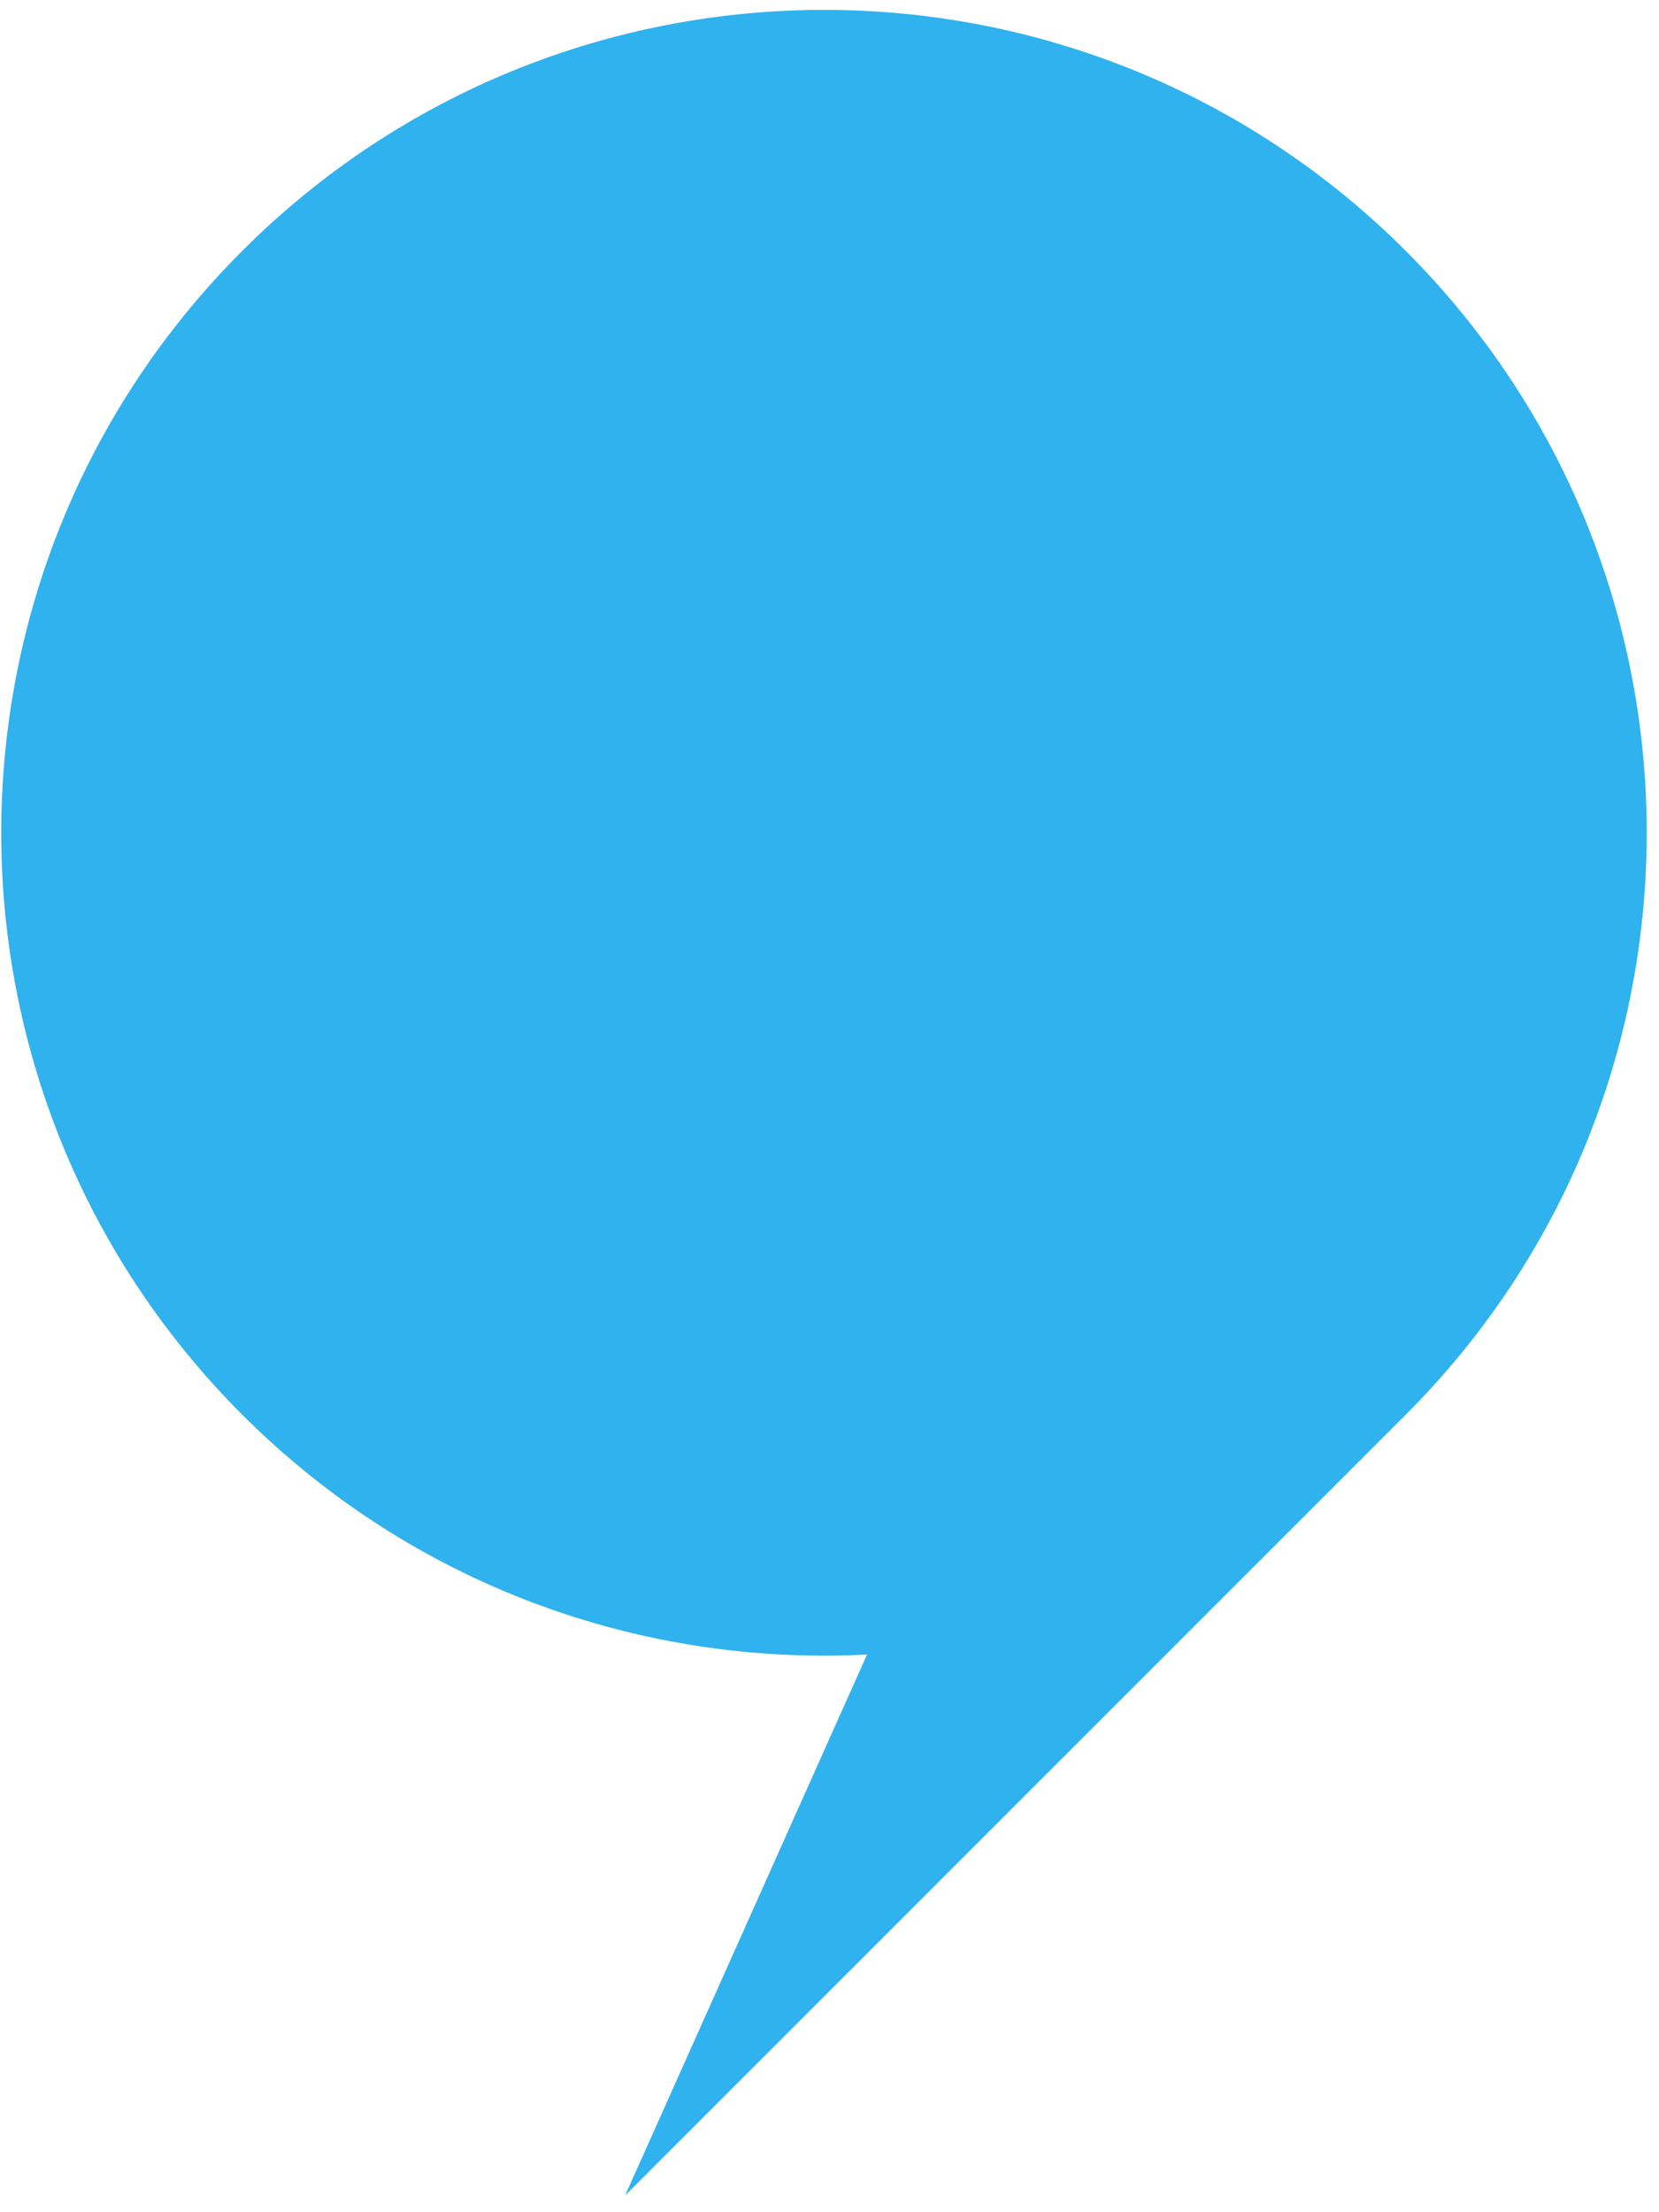<svg xmlns="http://www.w3.org/2000/svg" width="99" height="132" viewBox="0 0 99 132" fill="none"><g clip-path="url(#clip0_1_4360)"><g clip-path="url(#clip1_1_4360)"><g clip-path="url(#clip2_1_4360)"><path d="M83.888 14.971C103.061 34.146 103.061 65.236 83.888 84.411L37.308 130.995L51.741 98.723C38.334 99.422 24.695 94.652 14.454 84.411C-4.719 65.236 -4.719 34.146 14.454 14.971C33.628 -4.204 64.714 -4.204 83.888 14.971Z" fill="#2FB2EE"></path></g></g></g><defs><clipPath id="clip0_1_4360"><rect width="99" height="131" fill="white" transform="translate(0 0.59)"></rect></clipPath><clipPath id="clip1_1_4360"><rect width="99" height="131" fill="white" transform="translate(0 0.59)"></rect></clipPath><clipPath id="clip2_1_4360"><rect width="99" height="131" fill="white" transform="translate(0 0.59)"></rect></clipPath></defs></svg>